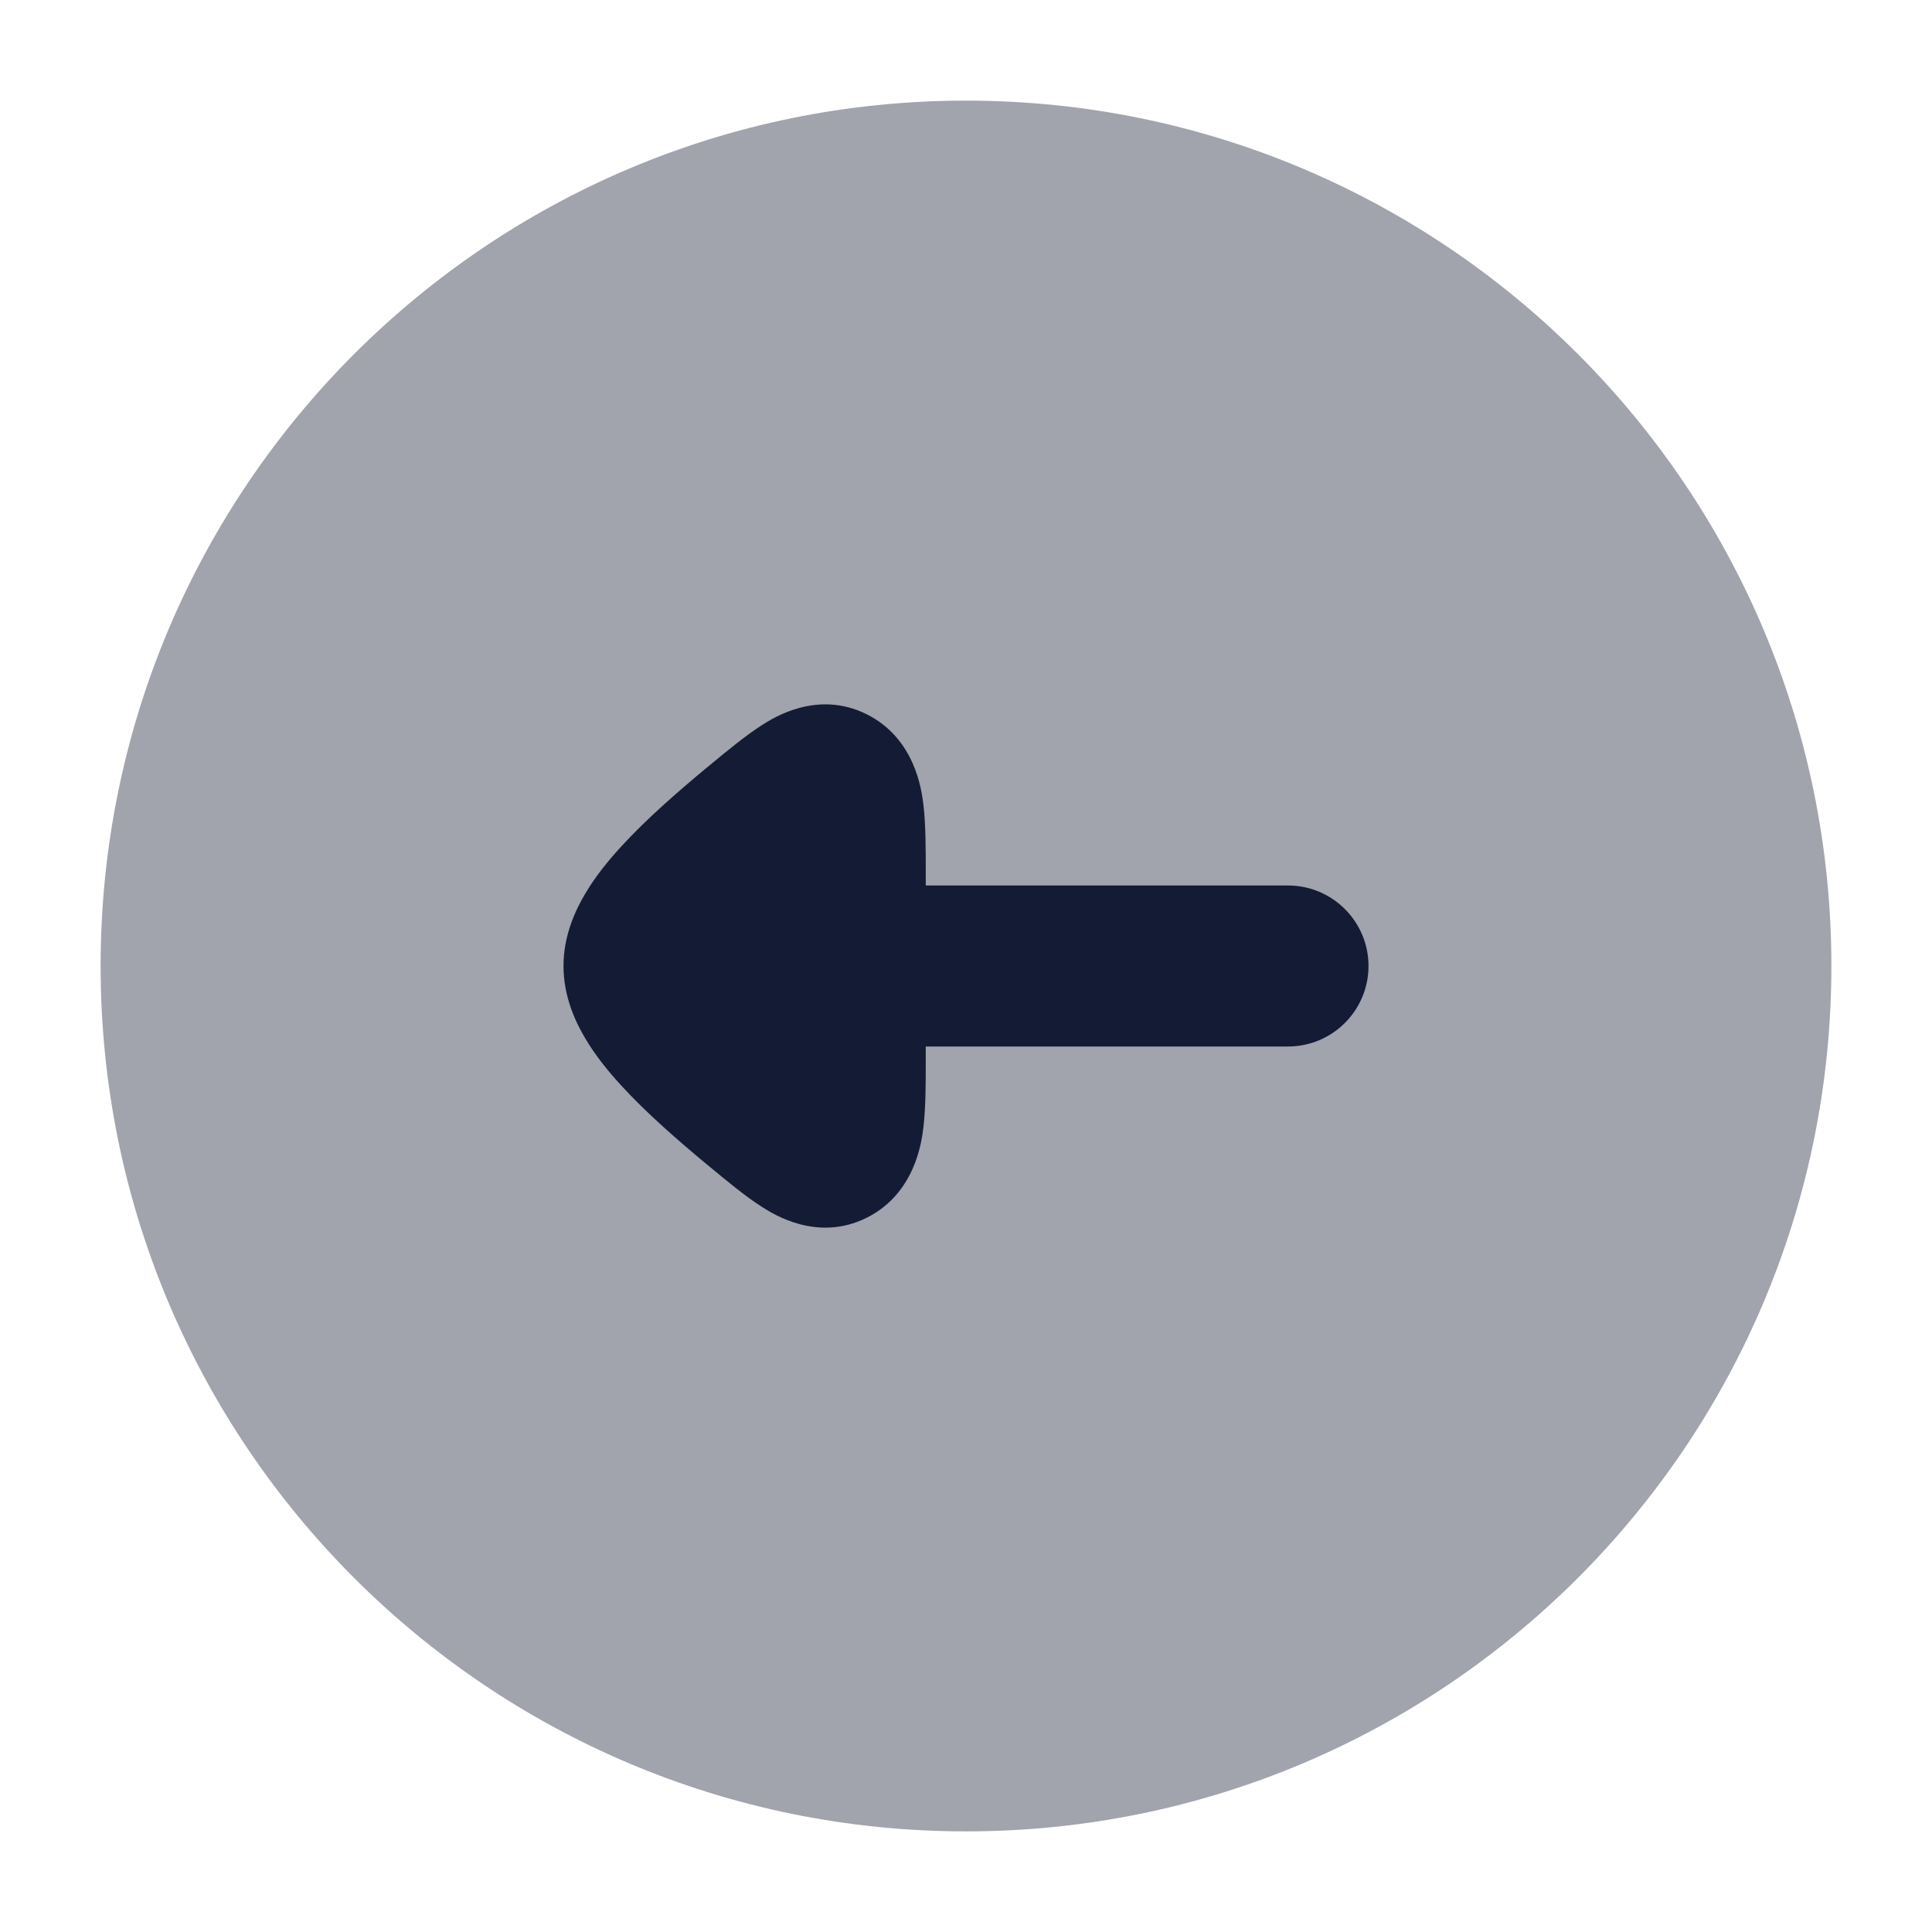 <svg width="24" height="24" viewBox="0 0 24 24" fill="none" xmlns="http://www.w3.org/2000/svg">
<path opacity="0.4" d="M12 22.75C6.063 22.75 1.25 17.937 1.25 12C1.25 6.063 6.063 1.25 12 1.25C17.937 1.25 22.75 6.063 22.75 12C22.75 17.937 17.937 22.75 12 22.75Z" fill="#141B34"/>
<path d="M16 11C16.552 11 17 11.448 17 12C17 12.552 16.552 13 16 13L11.5 13L11.5 13.162C11.5 13.452 11.5 13.76 11.471 14.002C11.45 14.179 11.37 14.829 10.761 15.13C10.152 15.43 9.609 15.085 9.463 14.991C9.261 14.863 9.028 14.669 8.808 14.487L8.77 14.456C8.424 14.168 8.029 13.826 7.715 13.482C7.558 13.311 7.396 13.113 7.269 12.897C7.151 12.698 7 12.383 7 12C7 11.617 7.151 11.302 7.269 11.103C7.396 10.887 7.558 10.689 7.715 10.518C8.029 10.174 8.424 9.832 8.77 9.544L8.808 9.513C9.028 9.331 9.261 9.138 9.463 9.009C9.609 8.915 10.152 8.57 10.761 8.87C11.37 9.171 11.45 9.821 11.471 9.998C11.5 10.24 11.5 10.548 11.5 10.838L11.5 11L16 11Z" fill="#141B34"/>
</svg>
